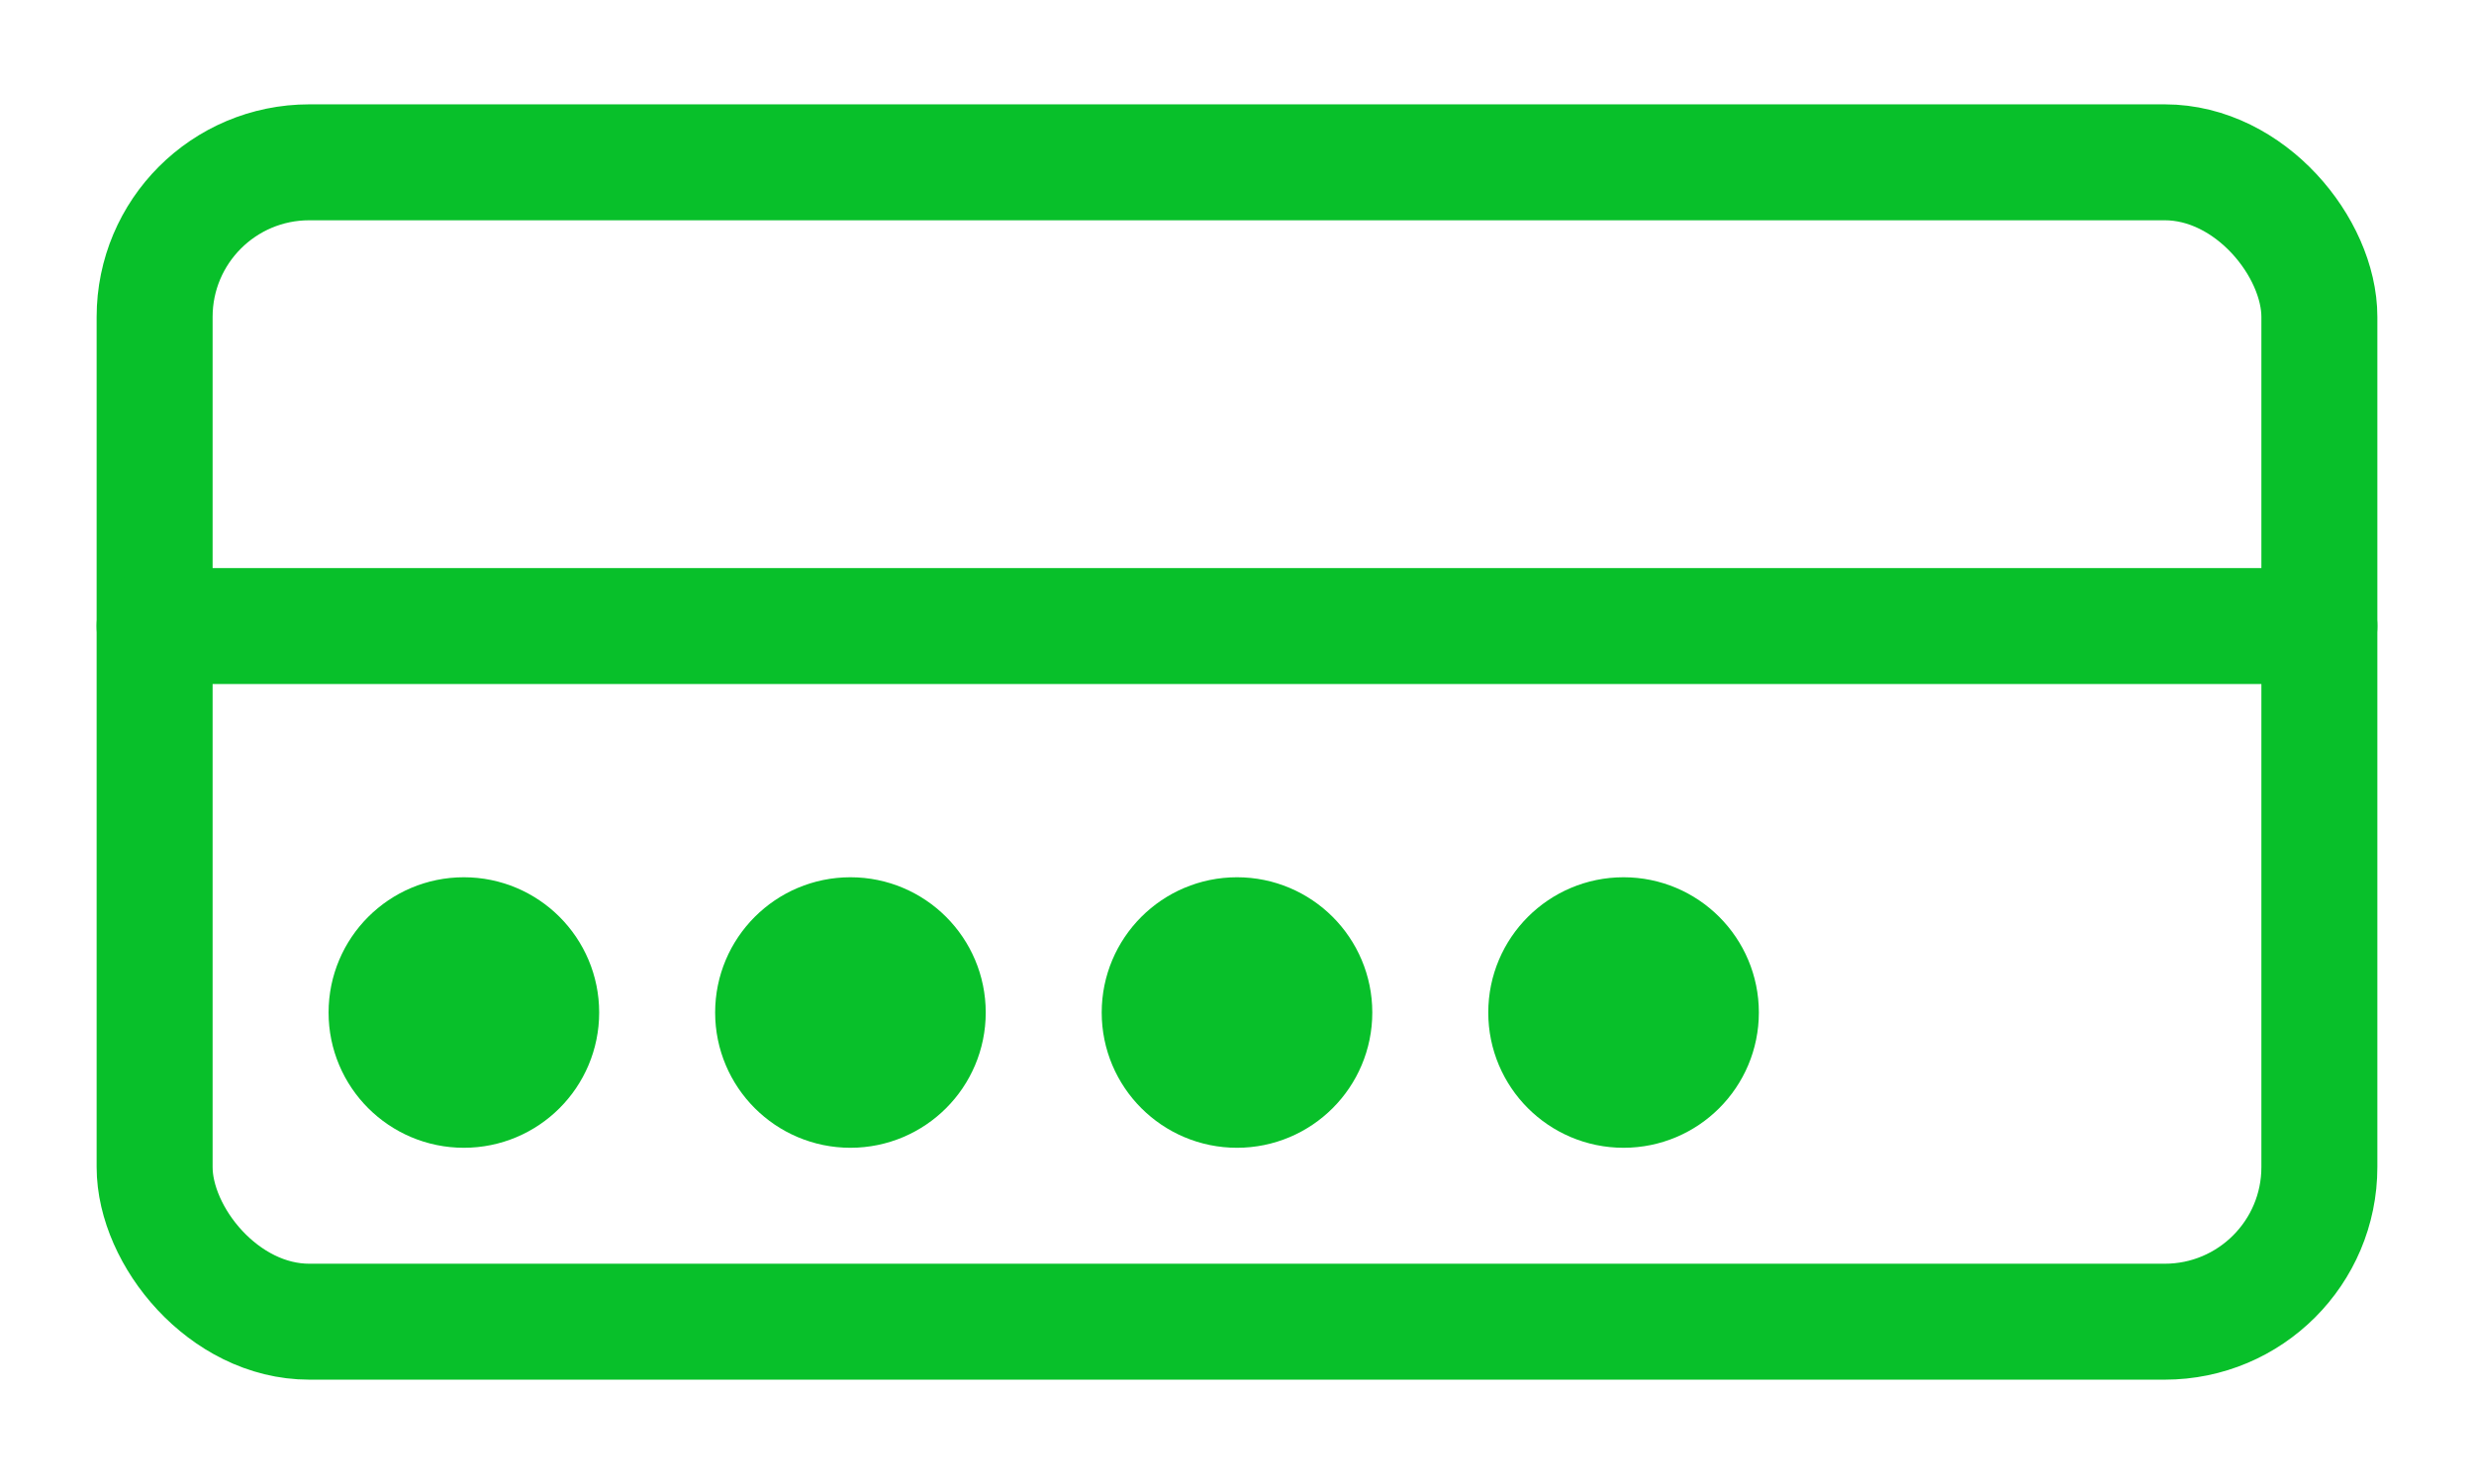 <svg width="25" height="15" viewBox="0 0 64 38" xmlns="http://www.w3.org/2000/svg" fill="none" stroke="#08c02a" stroke-width="3" stroke-linecap="round" stroke-linejoin="round">
   <rect x="4" y="4" width="56" height="30" rx="4" ry="4" stroke="#08c02a" stroke-width="3" fill="none"/>
   <line x1="4" y1="16" x2="60" y2="16" stroke="#08c02a" stroke-width="3"/>
   <circle cx="12" cy="26" r="2" fill="#08c02a"/>
   <circle cx="22" cy="26" r="2" fill="#08c02a"/>
   <circle cx="32" cy="26" r="2" fill="#08c02a"/>
   <circle cx="42" cy="26" r="2" fill="#08c02a"/>
</svg>